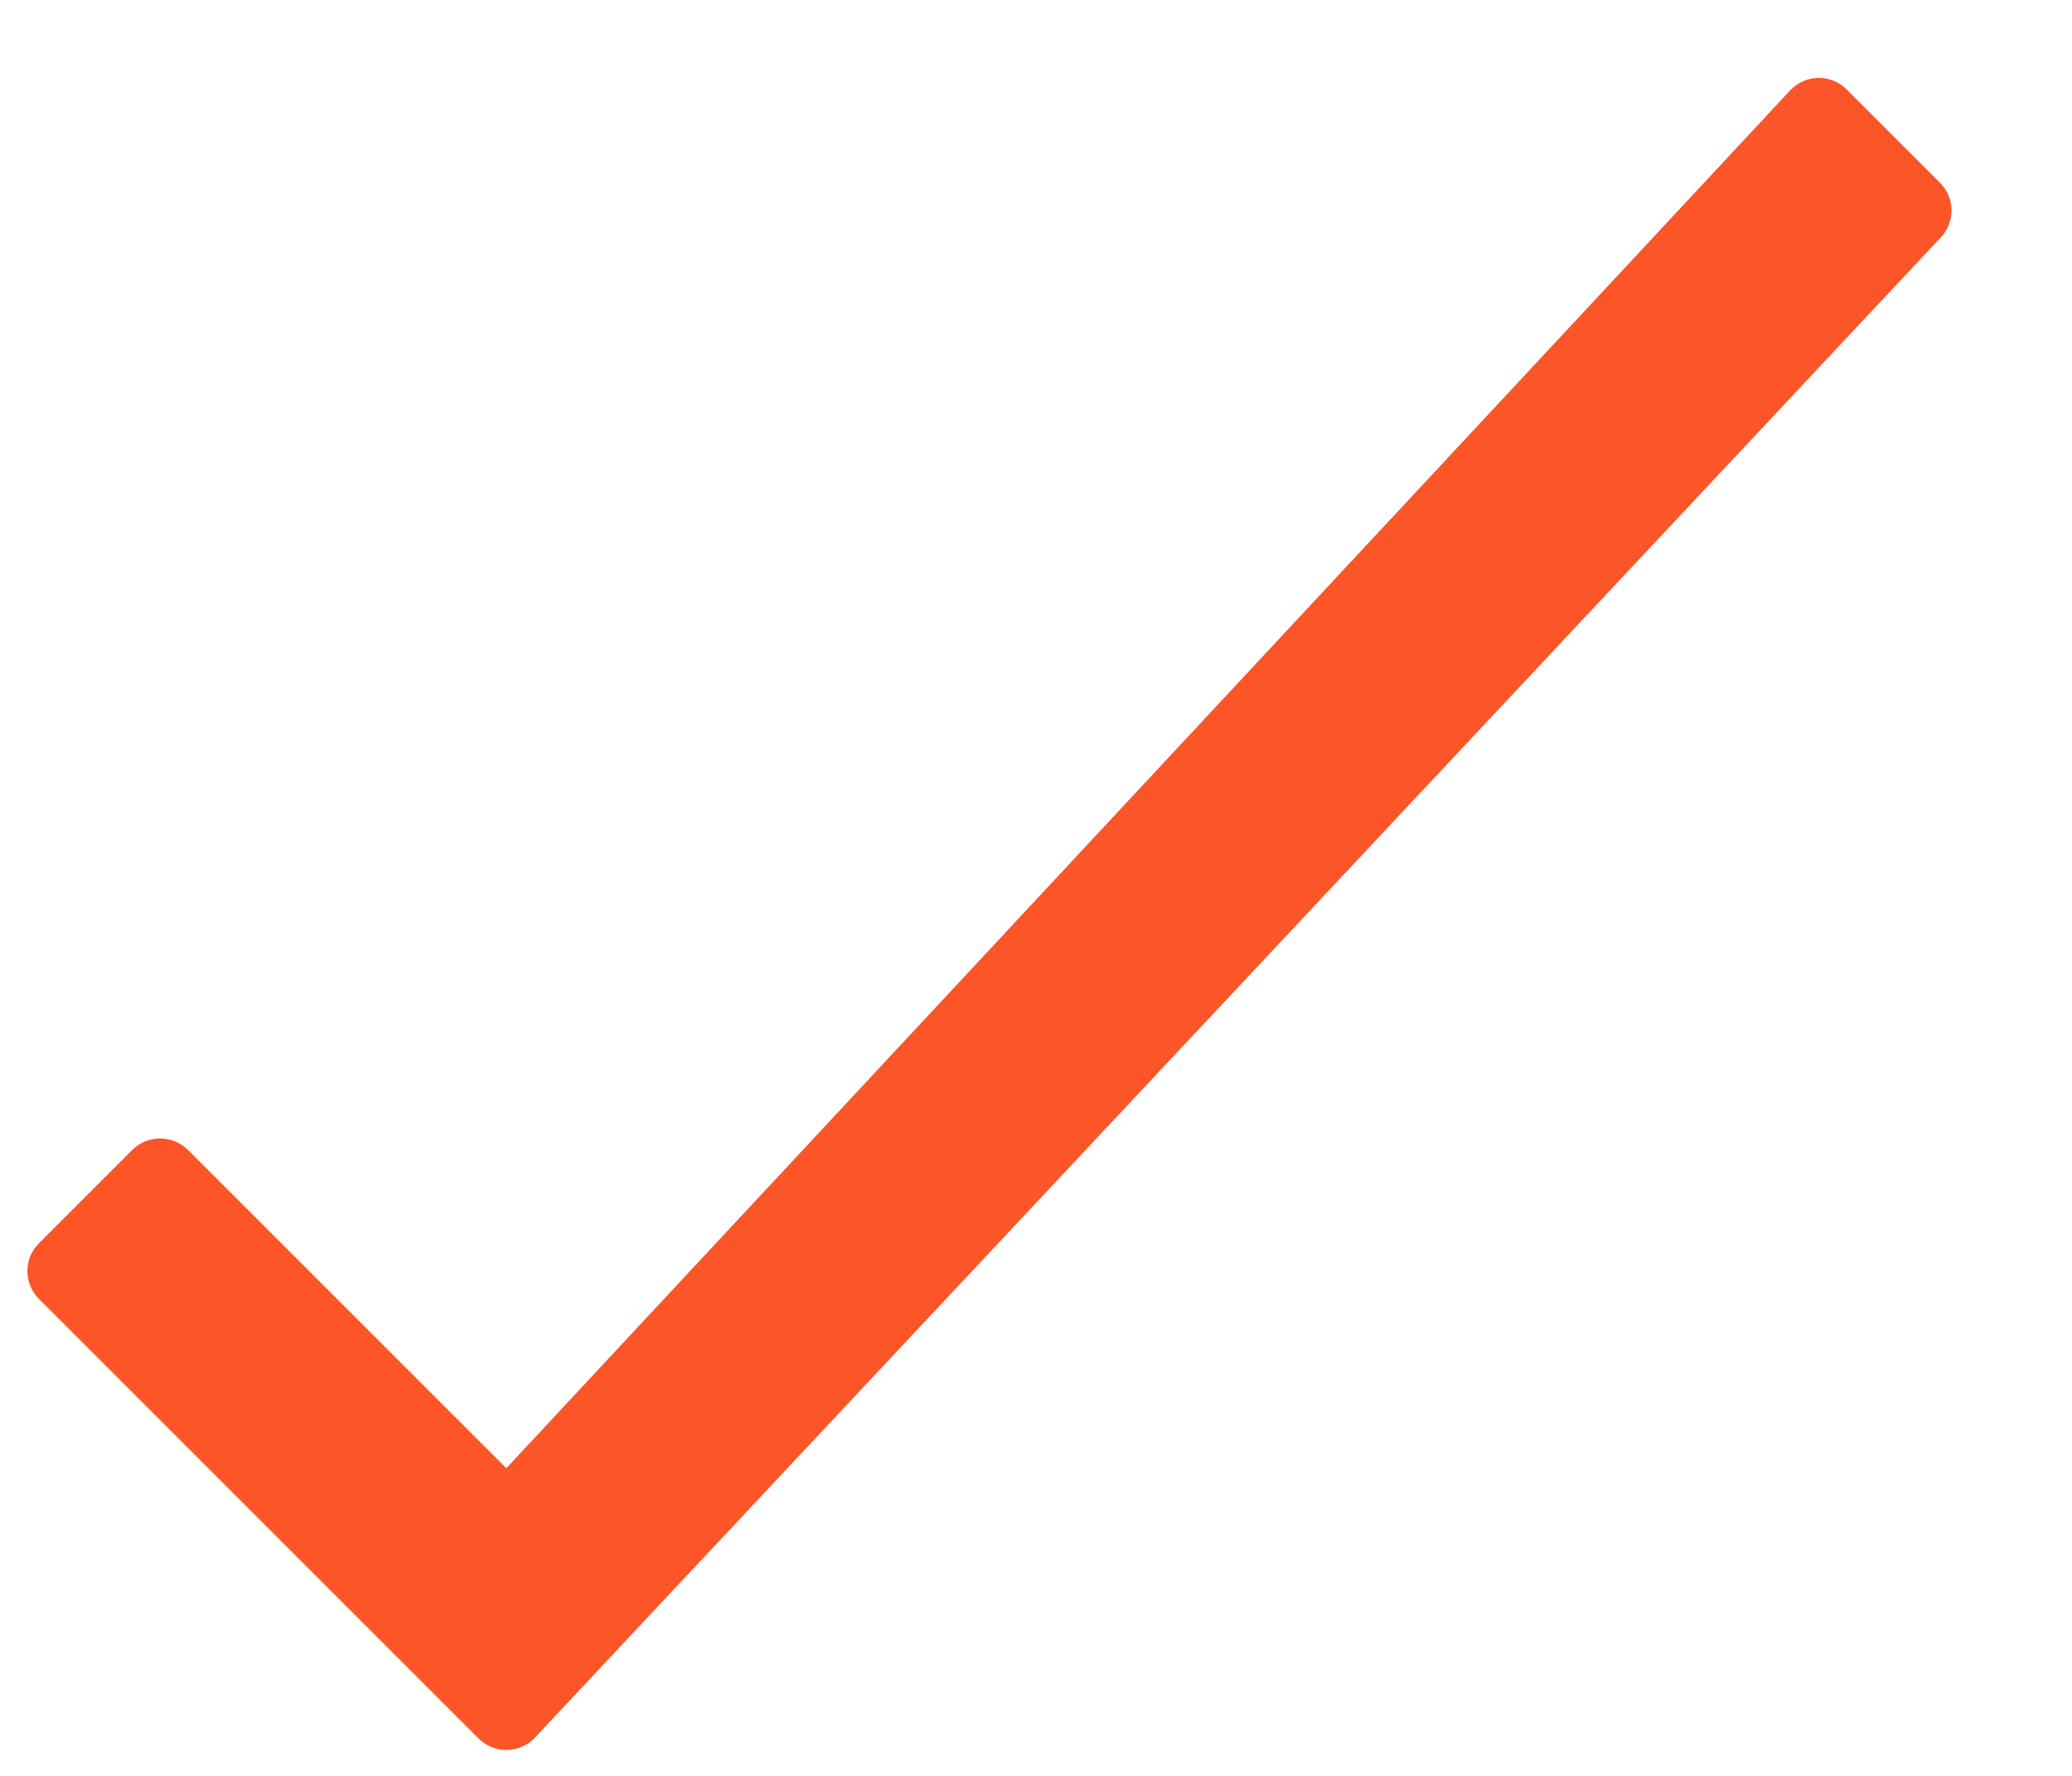 <svg width="14" height="12" viewBox="0 0 14 12" fill="none" xmlns="http://www.w3.org/2000/svg">
<path d="M12.101 0.605L3.421 9.921L1.271 7.771C1.166 7.667 0.997 7.667 0.893 7.771L0.264 8.4C0.159 8.504 0.159 8.673 0.264 8.778L3.232 11.746C3.337 11.851 3.506 11.851 3.61 11.746L13.107 1.611C13.212 1.507 13.212 1.338 13.107 1.234L12.478 0.605C12.374 0.5 12.205 0.5 12.101 0.605Z" fill="#FB5528"/>
</svg>
